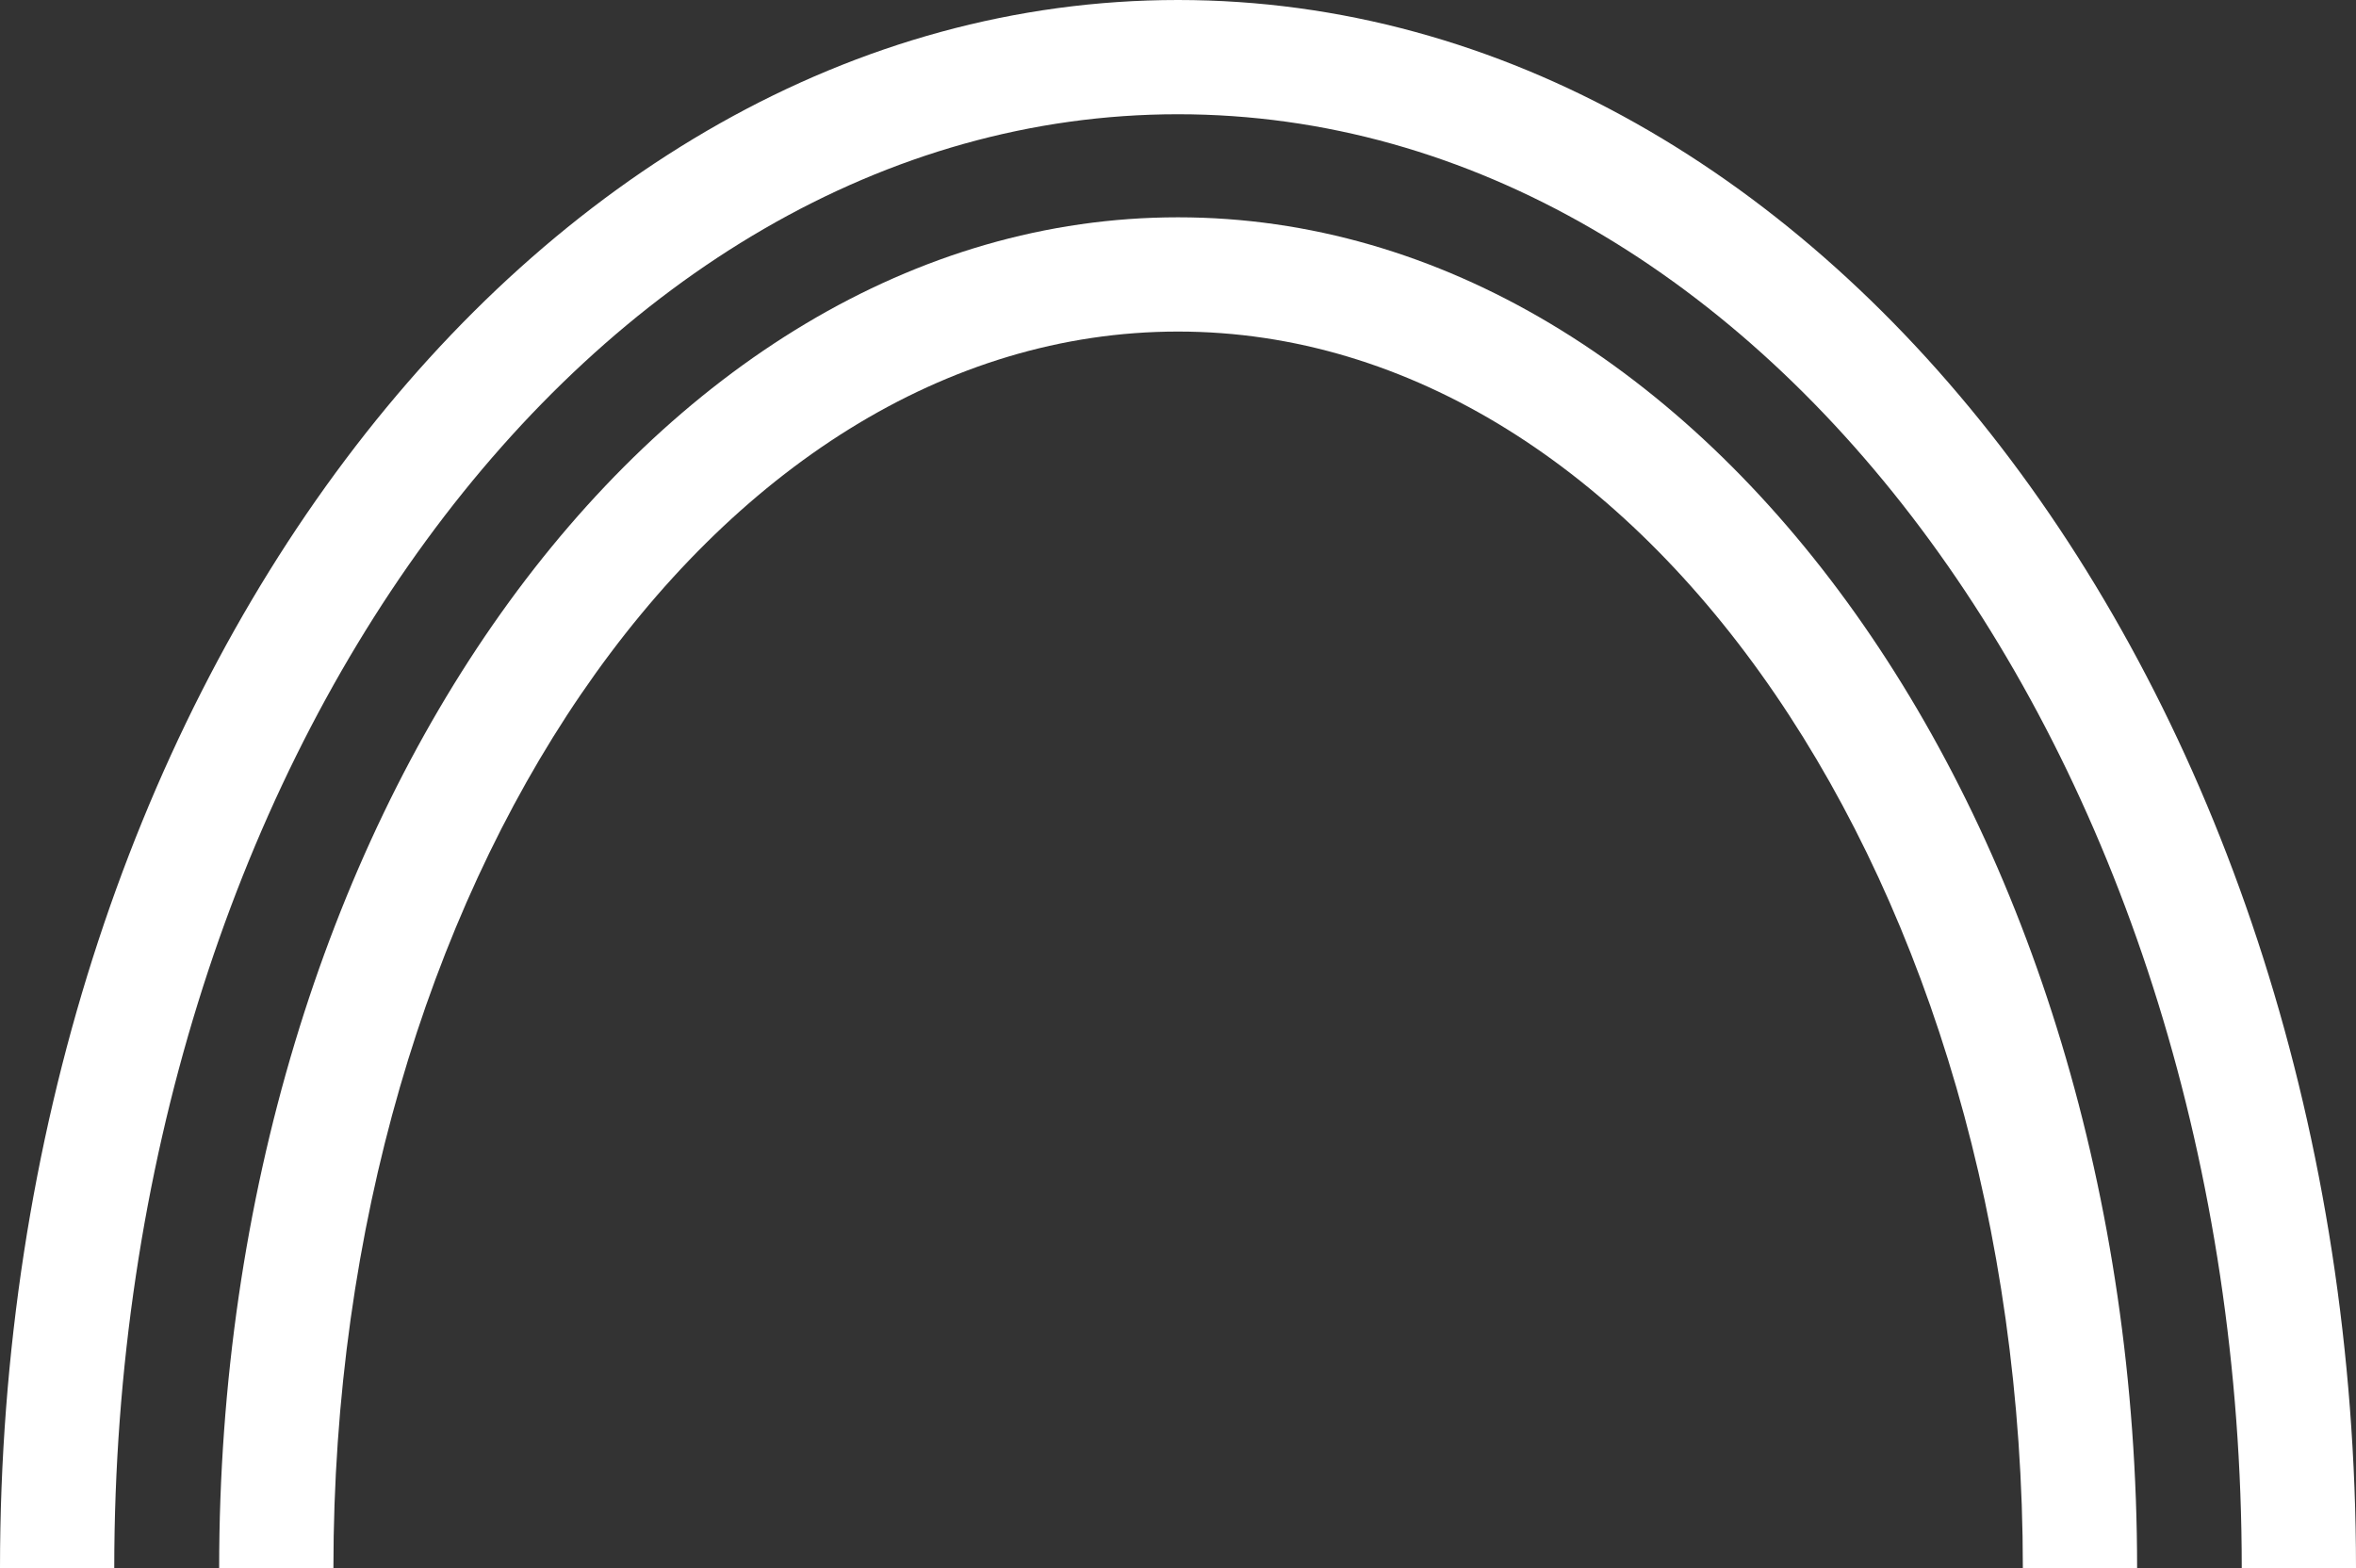 <svg id="Layer_1" data-name="Layer 1" xmlns="http://www.w3.org/2000/svg" viewBox="0 0 90.52 60.26"><rect x="0" y="0" width="90.52" height="60.26" fill="#333333" stroke="none"/><defs><style>.cls-1{fill:#fff;}</style></defs><path class="cls-1" d="M90.52,60.26H86.13c0-30.81-18.33-55.87-40.87-55.87S4.39,29.45,4.39,60.26H0C0,27,20.31,0,45.26,0S90.52,27,90.52,60.26Z"/><path class="cls-1" d="M82.11,60.26H77.72c0-26.2-14.56-47.52-32.46-47.52S12.81,34.06,12.81,60.26H8.42C8.42,31.63,25,8.35,45.26,8.35S82.11,31.63,82.11,60.26Z"/></svg>